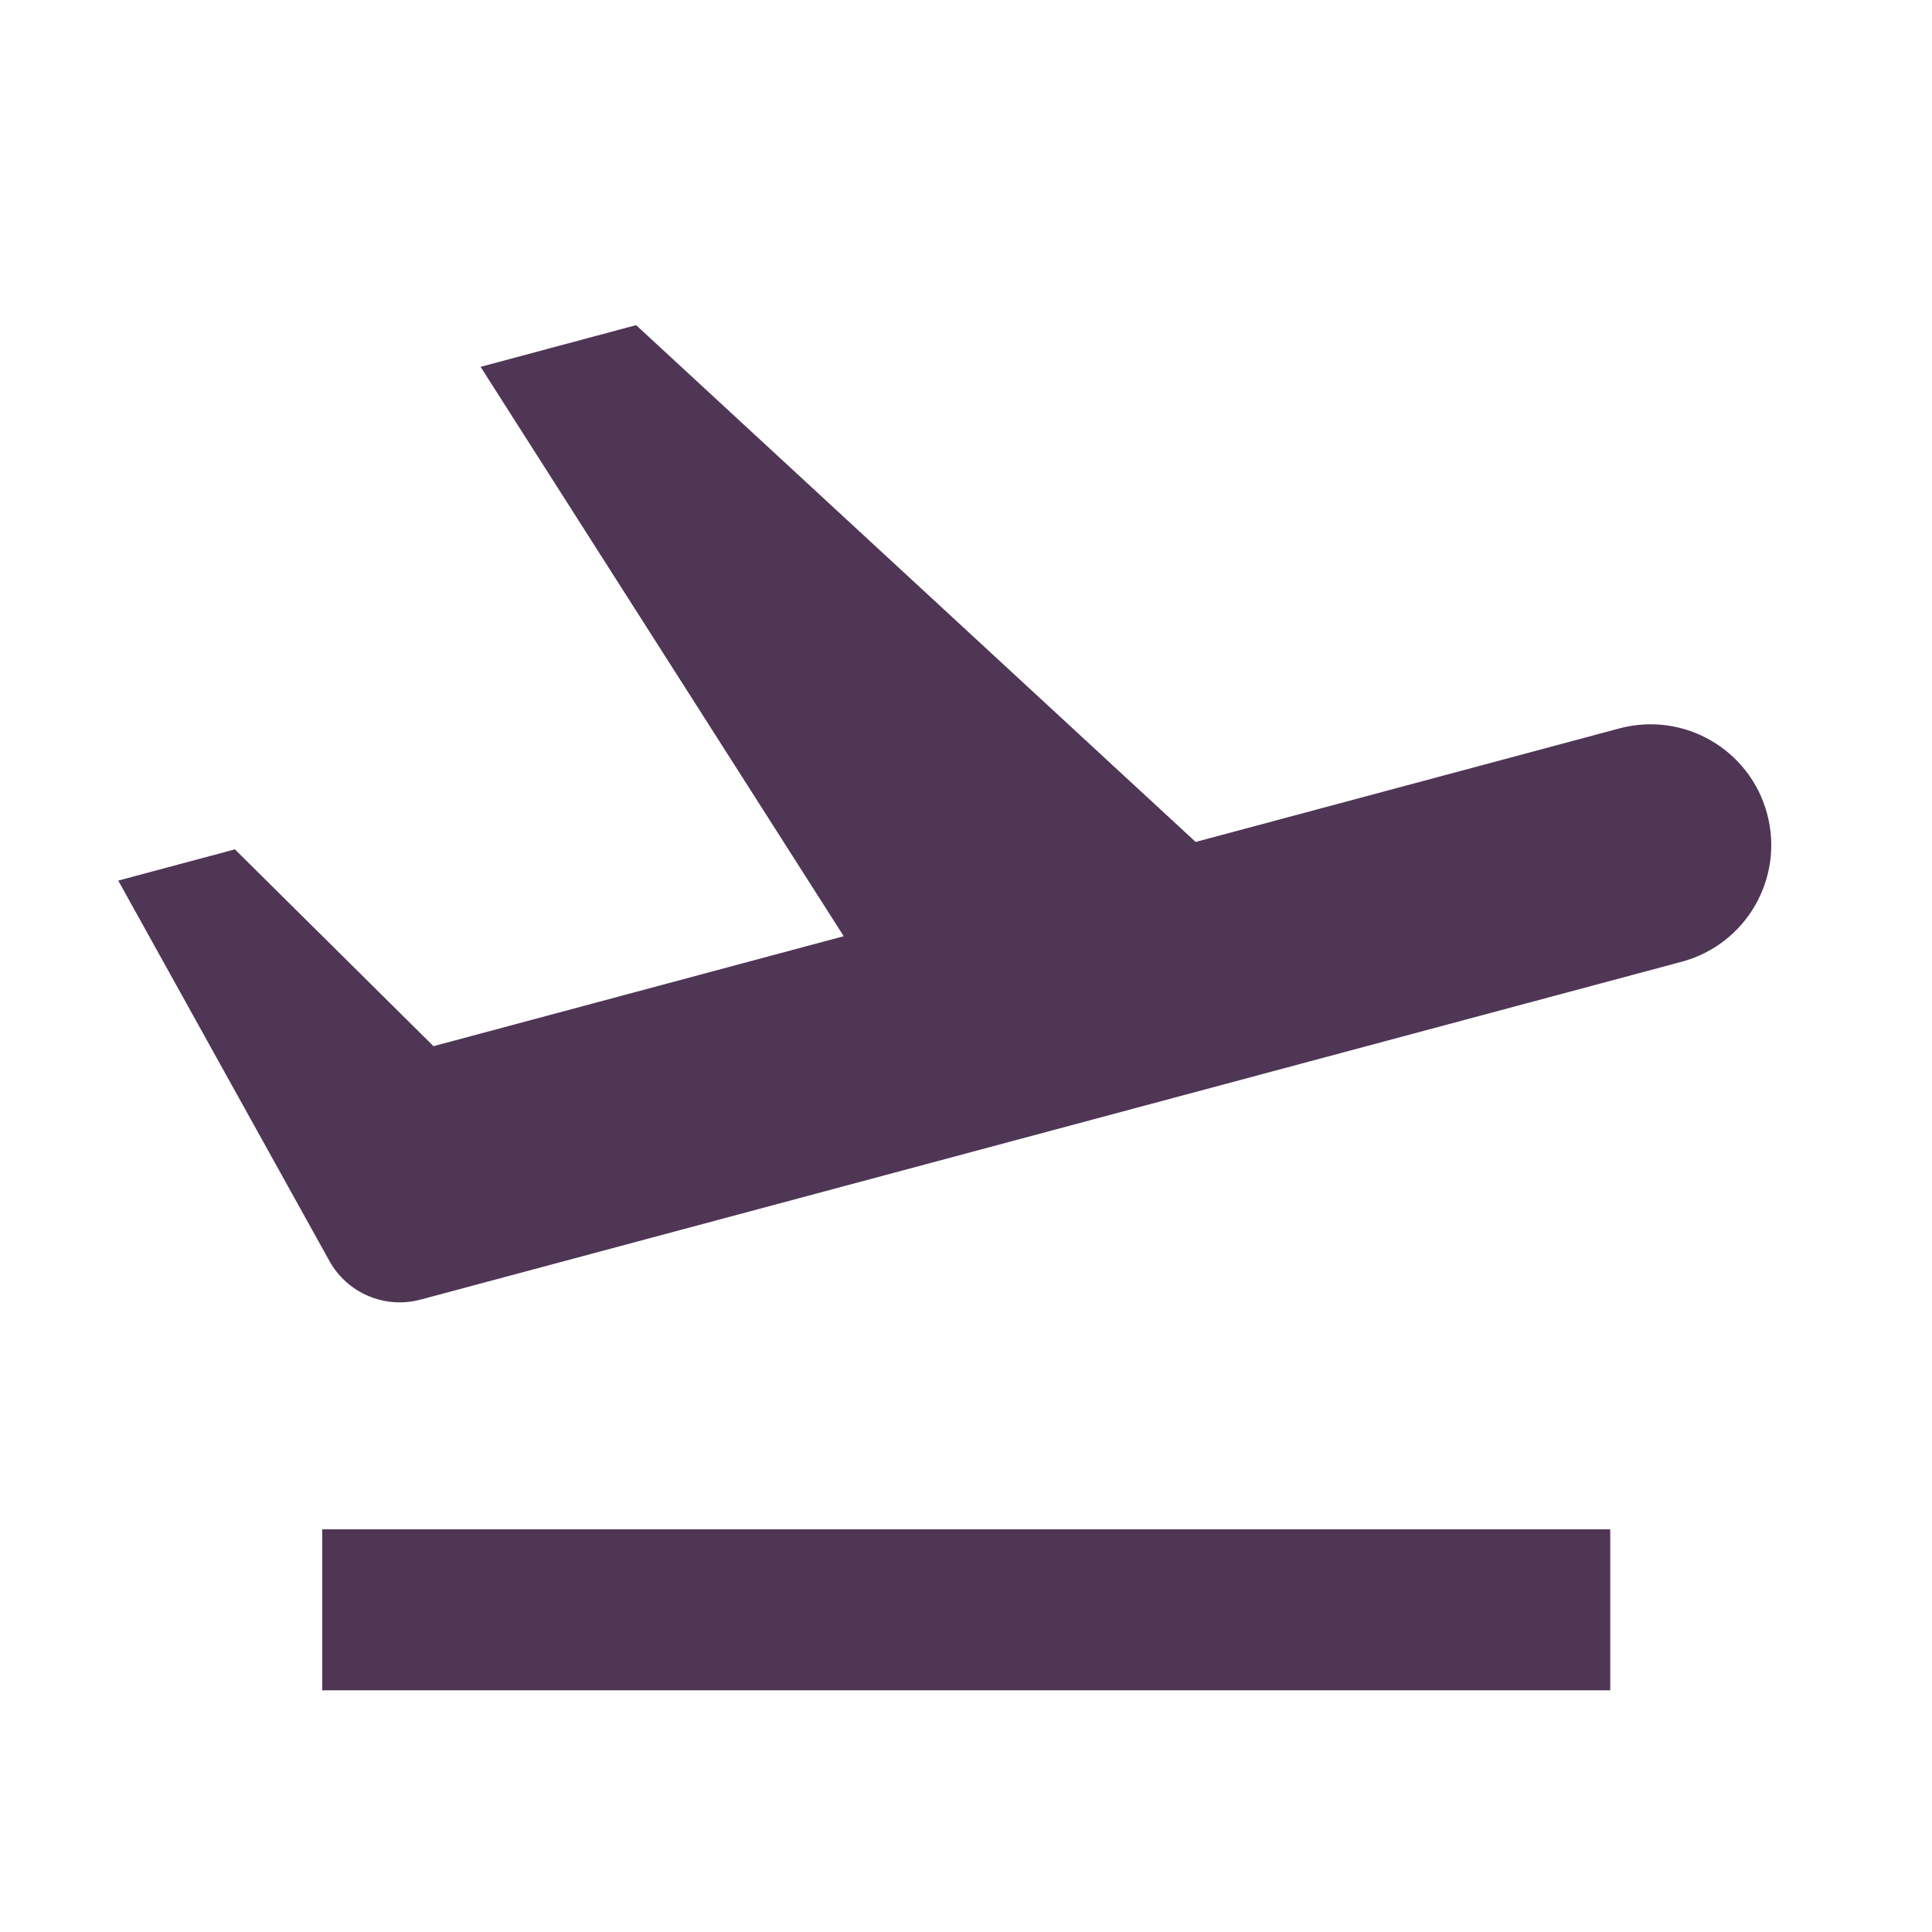 <svg width="24" height="24" viewBox="0 0 24 24" fill="none" xmlns="http://www.w3.org/2000/svg">
<path d="M21.952 10.11C22.166 10.91 21.692 11.732 20.891 11.947L5.225 16.144C4.781 16.263 4.314 16.065 4.092 15.664L1.469 10.939L2.918 10.551L5.385 12.996L10.481 11.63L5.97 4.557L7.902 4.039L14.853 10.459L20.115 9.049C20.915 8.834 21.738 9.309 21.952 10.11ZM4.003 18.998H20.003V20.998H4.003V18.998Z" fill="#4F3655"/>
</svg>

